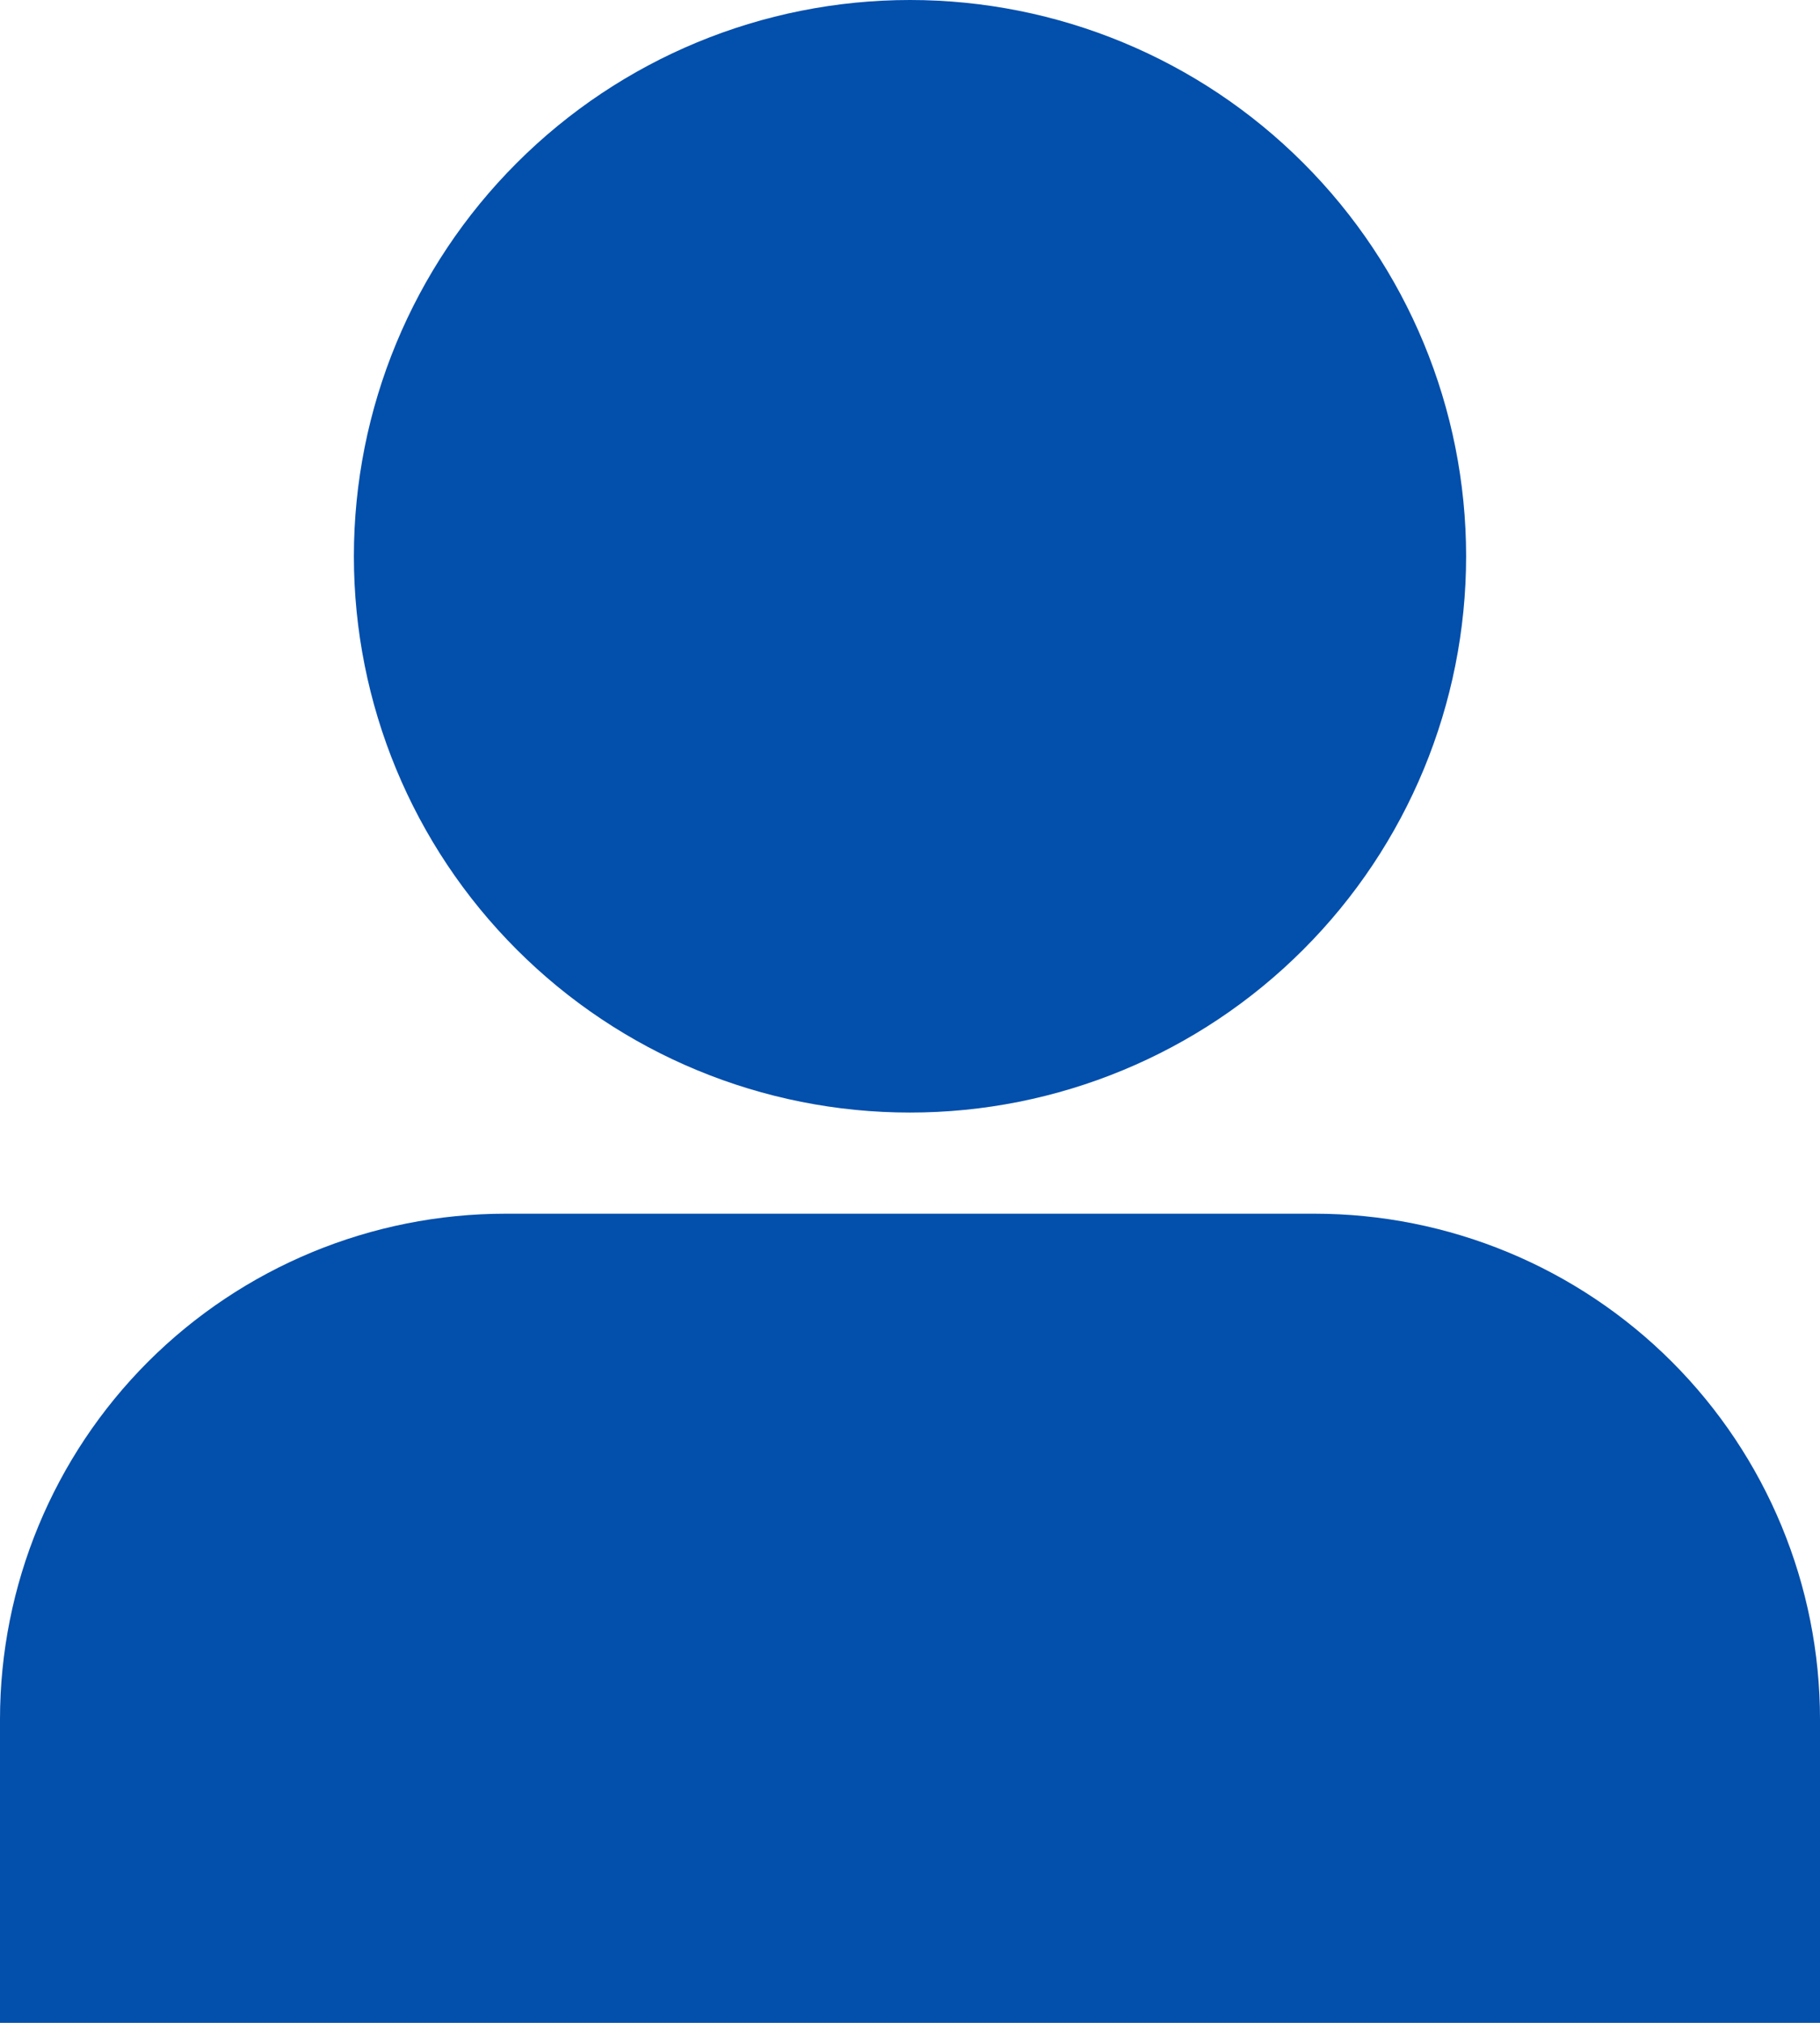 <?xml version="1.0" encoding="UTF-8"?> <svg xmlns="http://www.w3.org/2000/svg" width="18" height="20" viewBox="0 0 18 20" fill="none"><path d="M3.5 5.5C3.5 4.041 4.079 2.642 5.111 1.611C6.142 0.579 7.541 0 9 0C10.459 0 11.858 0.579 12.889 1.611C13.921 2.642 14.5 4.041 14.5 5.5C14.5 6.959 13.921 8.358 12.889 9.389C11.858 10.421 10.459 11 9 11C7.541 11 6.142 10.421 5.111 9.389C4.079 8.358 3.5 6.959 3.5 5.5ZM0 17C0 15.674 0.527 14.402 1.464 13.464C2.402 12.527 3.674 12 5 12H13C14.326 12 15.598 12.527 16.535 13.464C17.473 14.402 18 15.674 18 17V20H0V17Z" fill="#024FAC"></path></svg> 